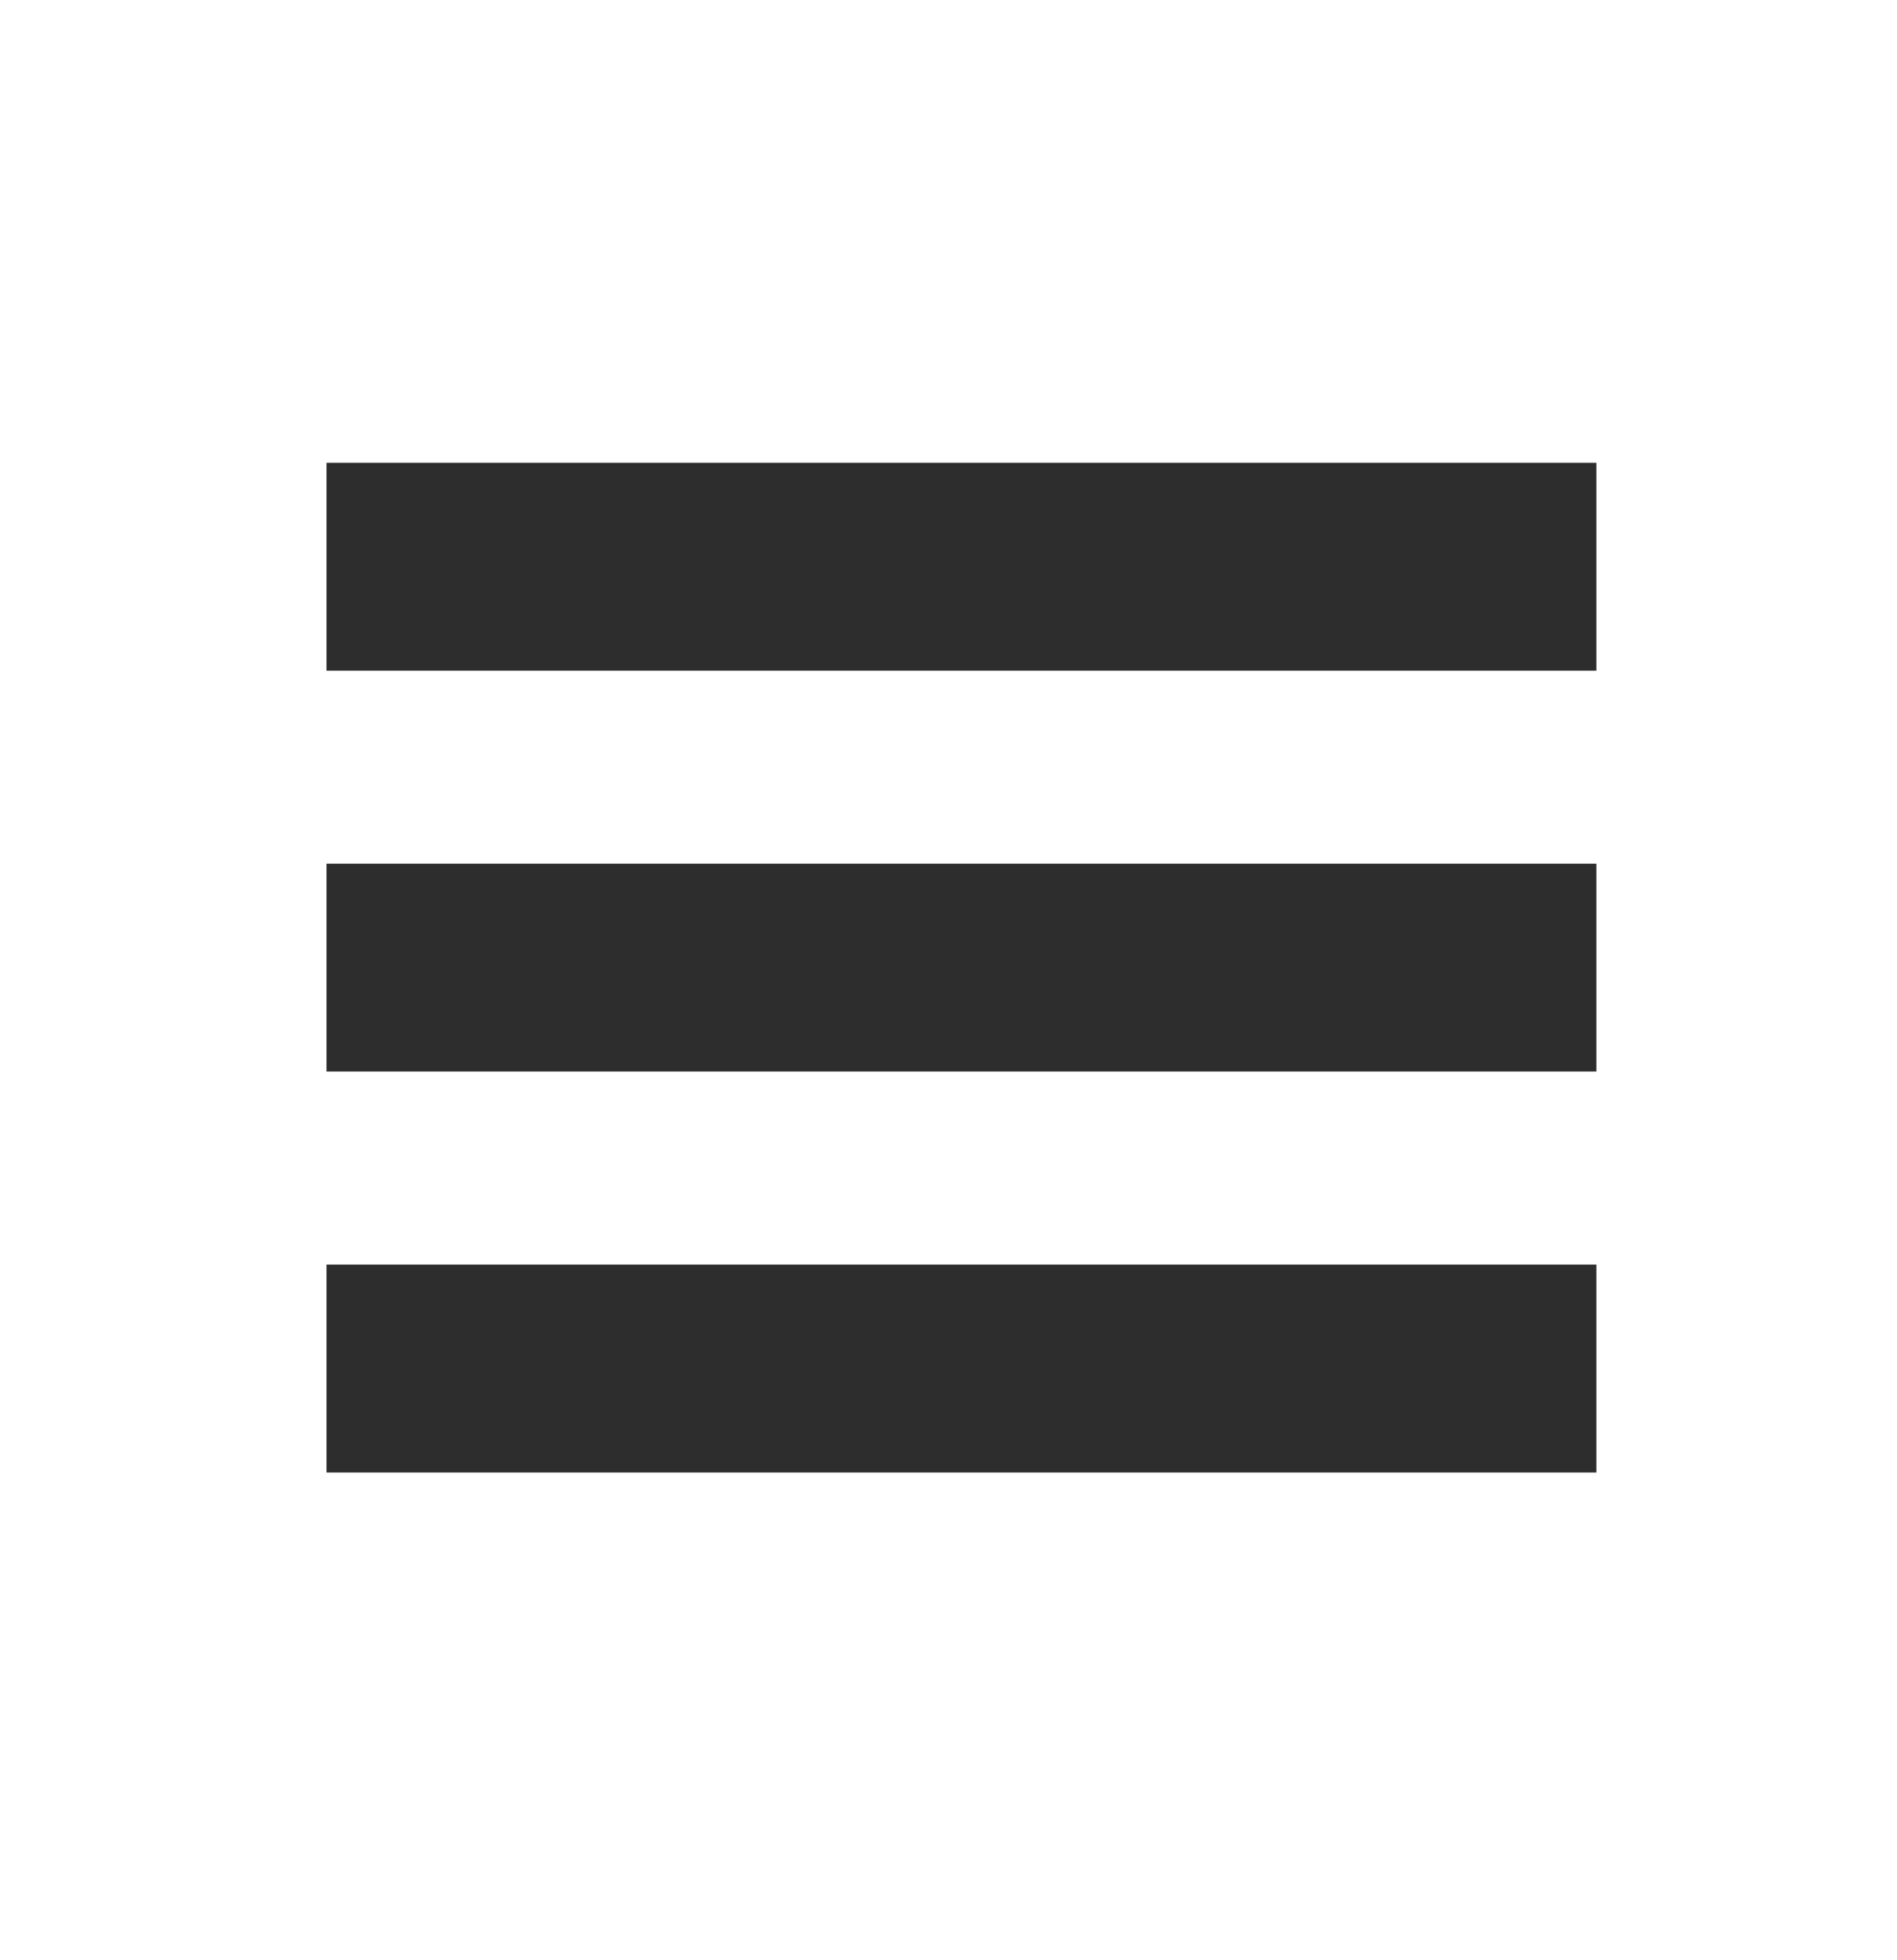 <svg xmlns="http://www.w3.org/2000/svg" width="61" height="63" viewBox="0 0 61 63"><defs><style>.a{fill:#fff;}.b{fill:#2e2d2e;}</style></defs><rect class="a" width="61" height="63"/><g transform="translate(10.5 14.875)"><rect class="b" width="40.833" height="6.682"/><rect class="b" width="40.833" height="6.682" transform="translate(0 12.886)"/><rect class="b" width="40.833" height="6.682" transform="translate(0 25.773)"/></g></svg>